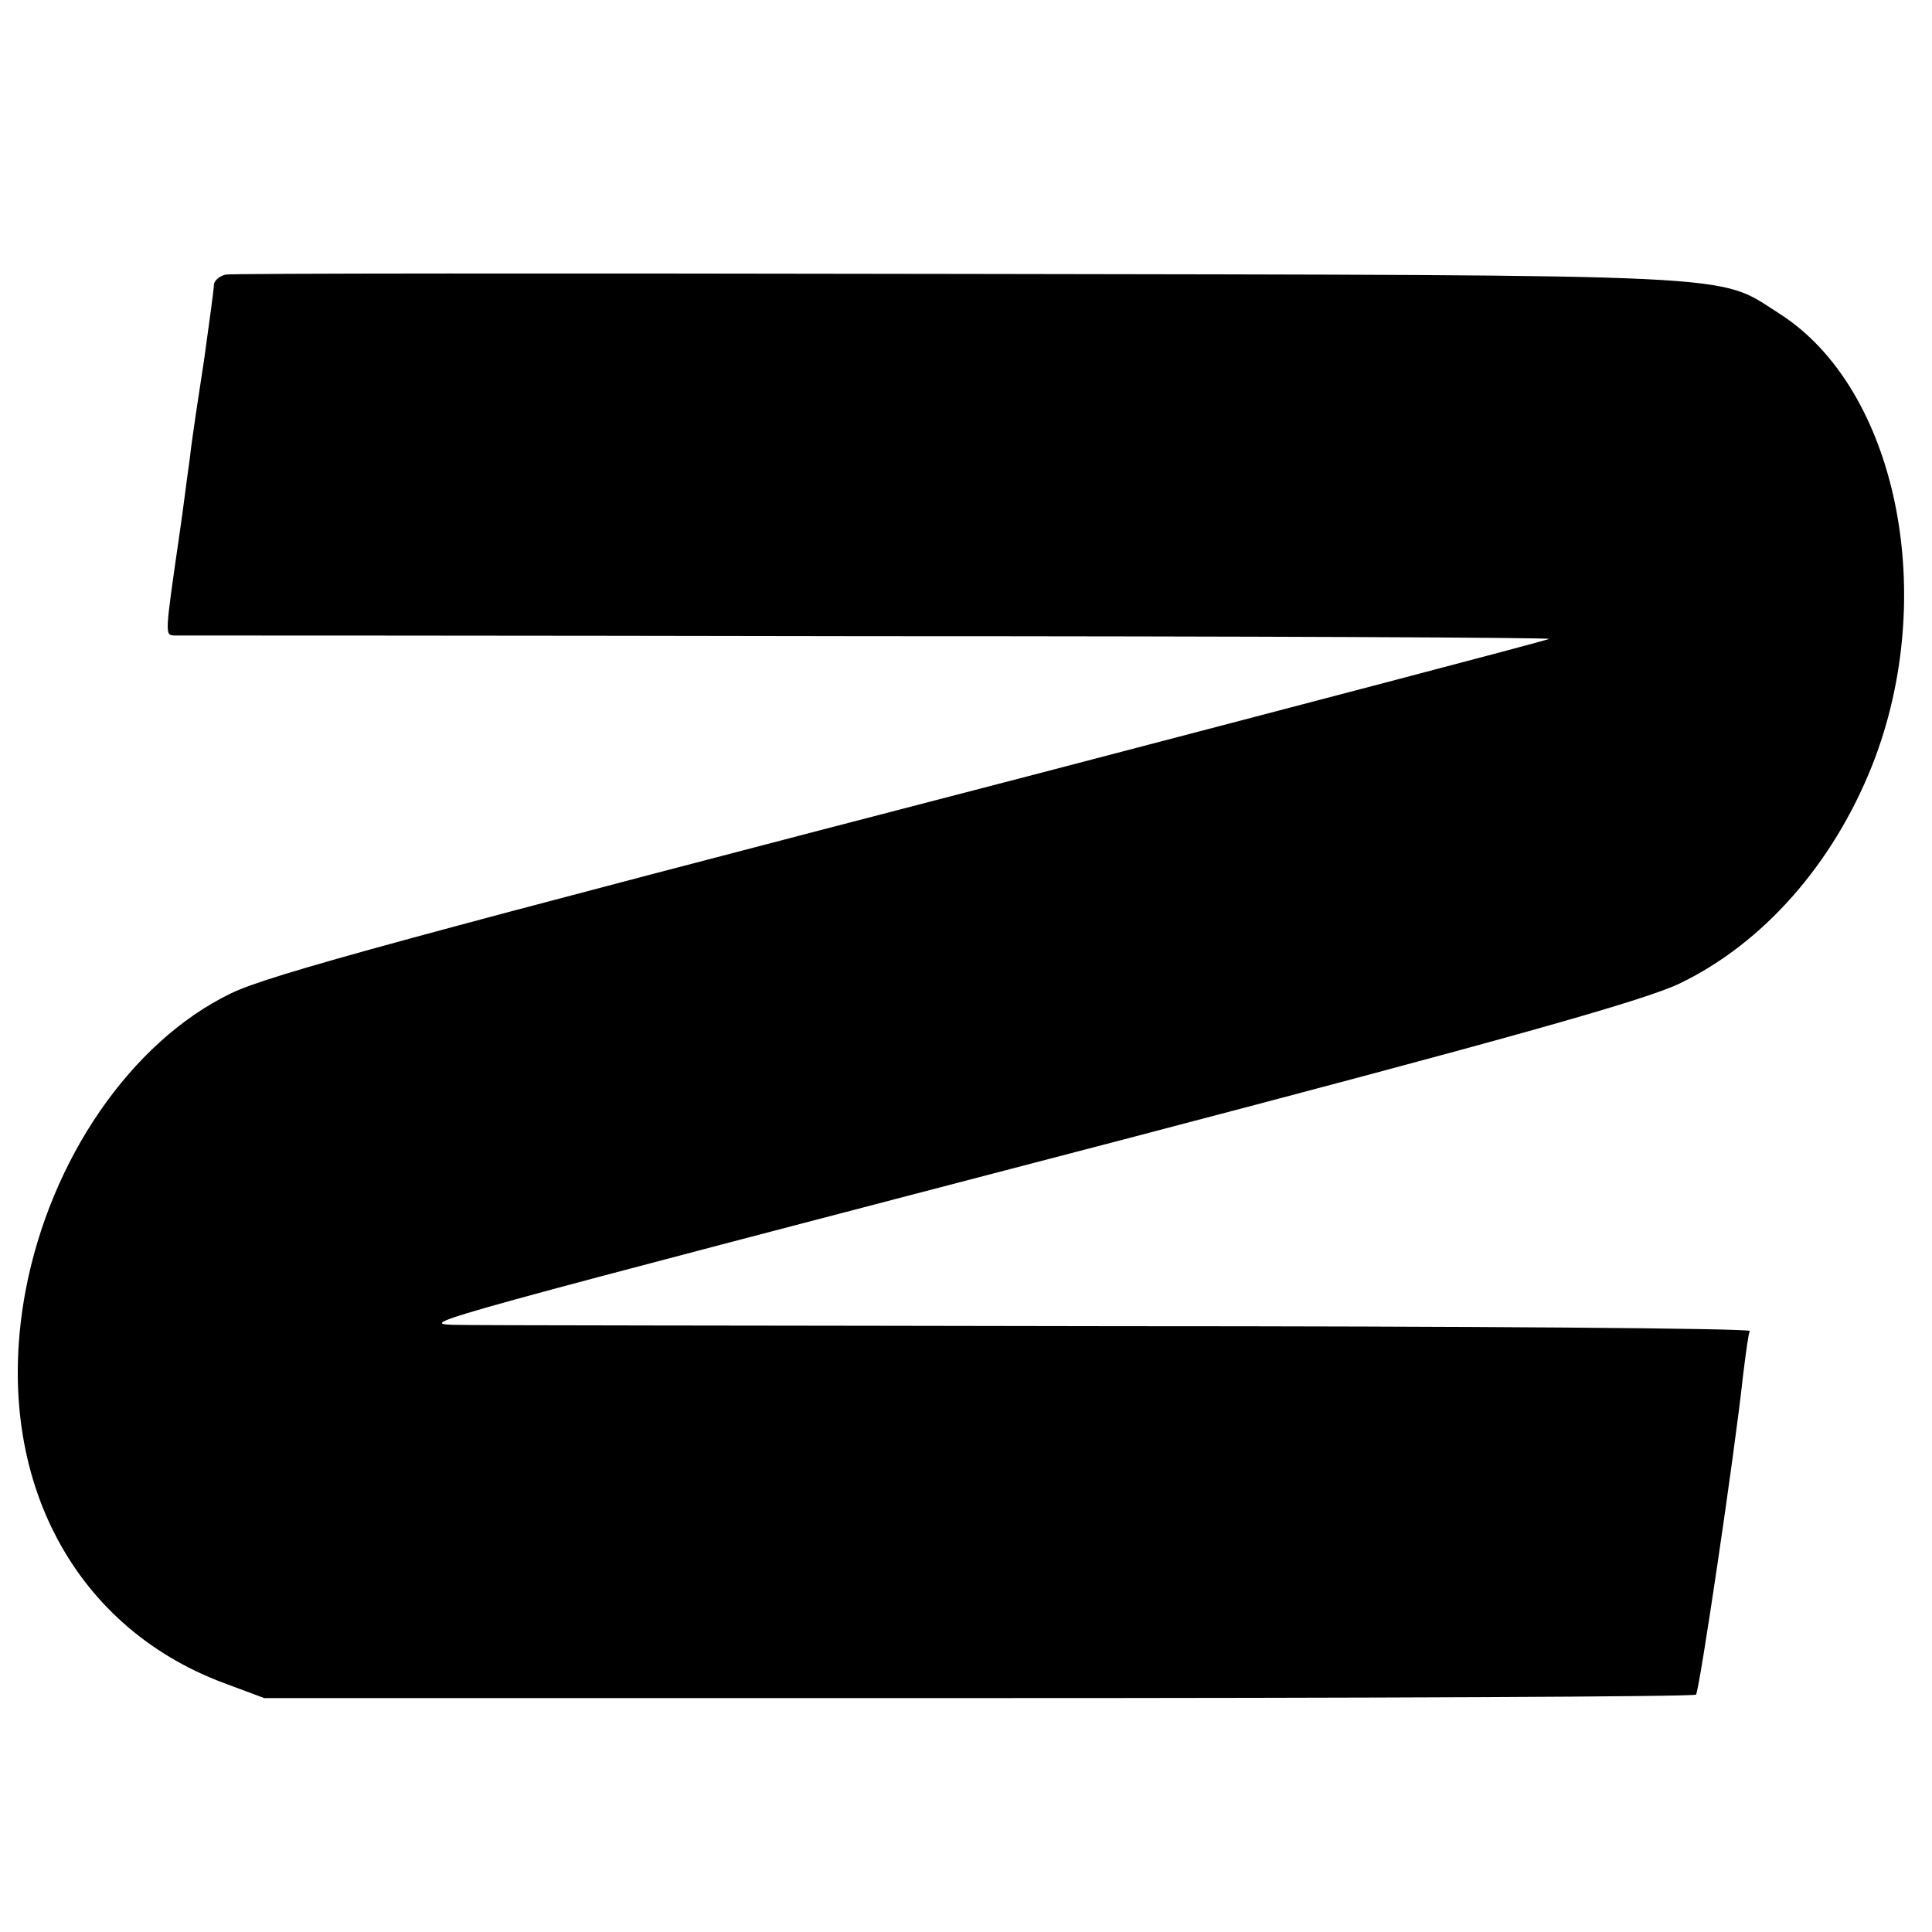 <?xml version="1.0" standalone="no"?>
<!DOCTYPE svg PUBLIC "-//W3C//DTD SVG 20010904//EN"
 "http://www.w3.org/TR/2001/REC-SVG-20010904/DTD/svg10.dtd">
<svg version="1.0" xmlns="http://www.w3.org/2000/svg"
 width="280pt" height="280pt" viewBox="0 0 280 280"
 preserveAspectRatio="xMidYMid meet">
<g transform="translate(0,280) scale(0.1,-0.1)"
fill="#000000" stroke="none">
<path d="M327 2402 c-9 -2 -17 -9 -17 -15 0 -7 -7 -55 -14 -107 -8 -52 -18
-117 -21 -145 -4 -27 -10 -77 -15 -110 -21 -145 -21 -145 -8 -146 7 0 461 0
1008 -1 547 0 991 -2 985 -4 -10 -4 -373 -99 -740 -195 -917 -238 -1116 -292
-1171 -319 -144 -70 -261 -240 -297 -431 -49 -262 65 -485 287 -568 l59 -22
1035 0 c569 0 1037 2 1040 5 5 6 56 350 68 461 4 33 8 63 10 66 2 4 -411 7
-919 7 -507 1 -940 1 -962 2 -49 2 -29 7 975 269 542 142 754 201 805 226 120
58 221 172 278 315 98 247 36 548 -135 656 -91 58 -33 55 -1179 57 -580 1
-1063 1 -1072 -1z"/>
</g>
</svg>

